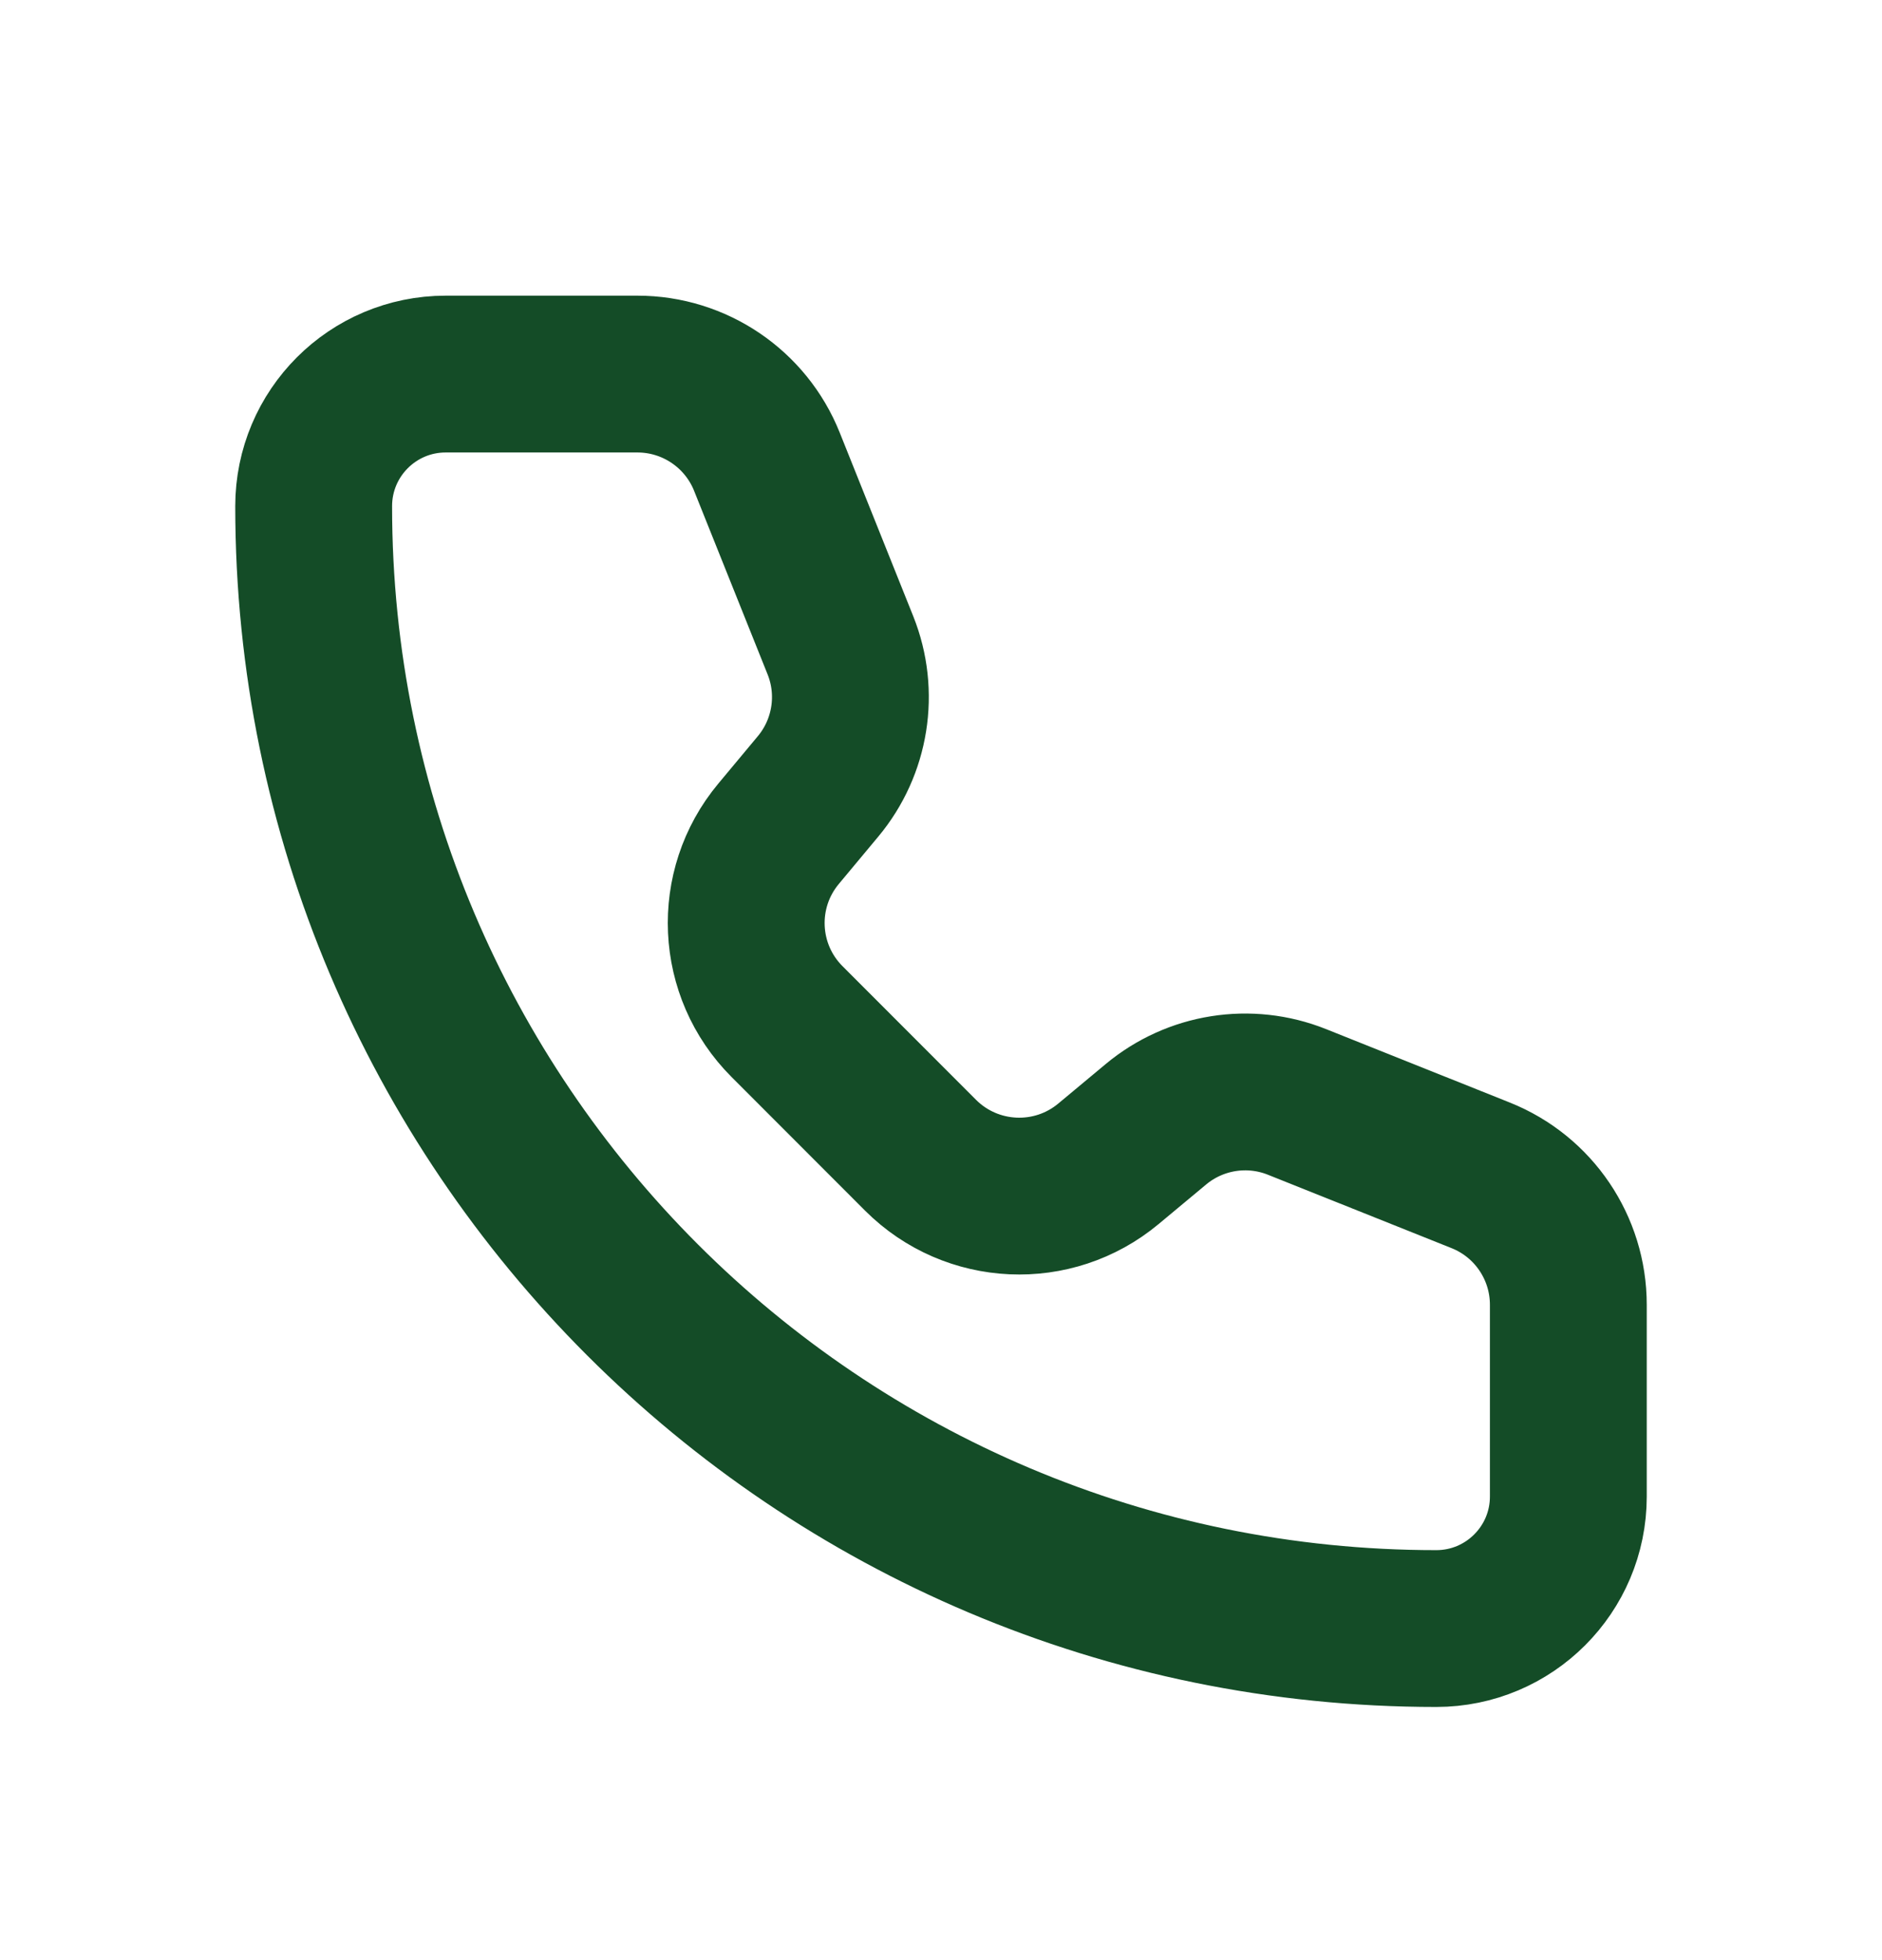 <svg width="24" height="25" viewBox="0 0 24 25" fill="none" xmlns="http://www.w3.org/2000/svg">
<path d="M9.78 5.889C9.51 5.214 8.856 4.771 8.129 4.771H5.684C4.754 4.771 4 5.525 4 6.456C4 14.362 10.409 20.771 18.316 20.771C19.246 20.771 20 20.017 20 19.087L20 16.642C20 15.915 19.558 15.261 18.883 14.991L16.539 14.054C15.933 13.812 15.243 13.921 14.741 14.339L14.136 14.843C13.43 15.432 12.391 15.385 11.74 14.735L10.037 13.03C9.387 12.38 9.339 11.342 9.928 10.635L10.432 10.03C10.85 9.529 10.96 8.838 10.718 8.232L9.78 5.889Z" stroke="#144C27" stroke-width="2" stroke-linecap="round" stroke-linejoin="round"/>
</svg>
